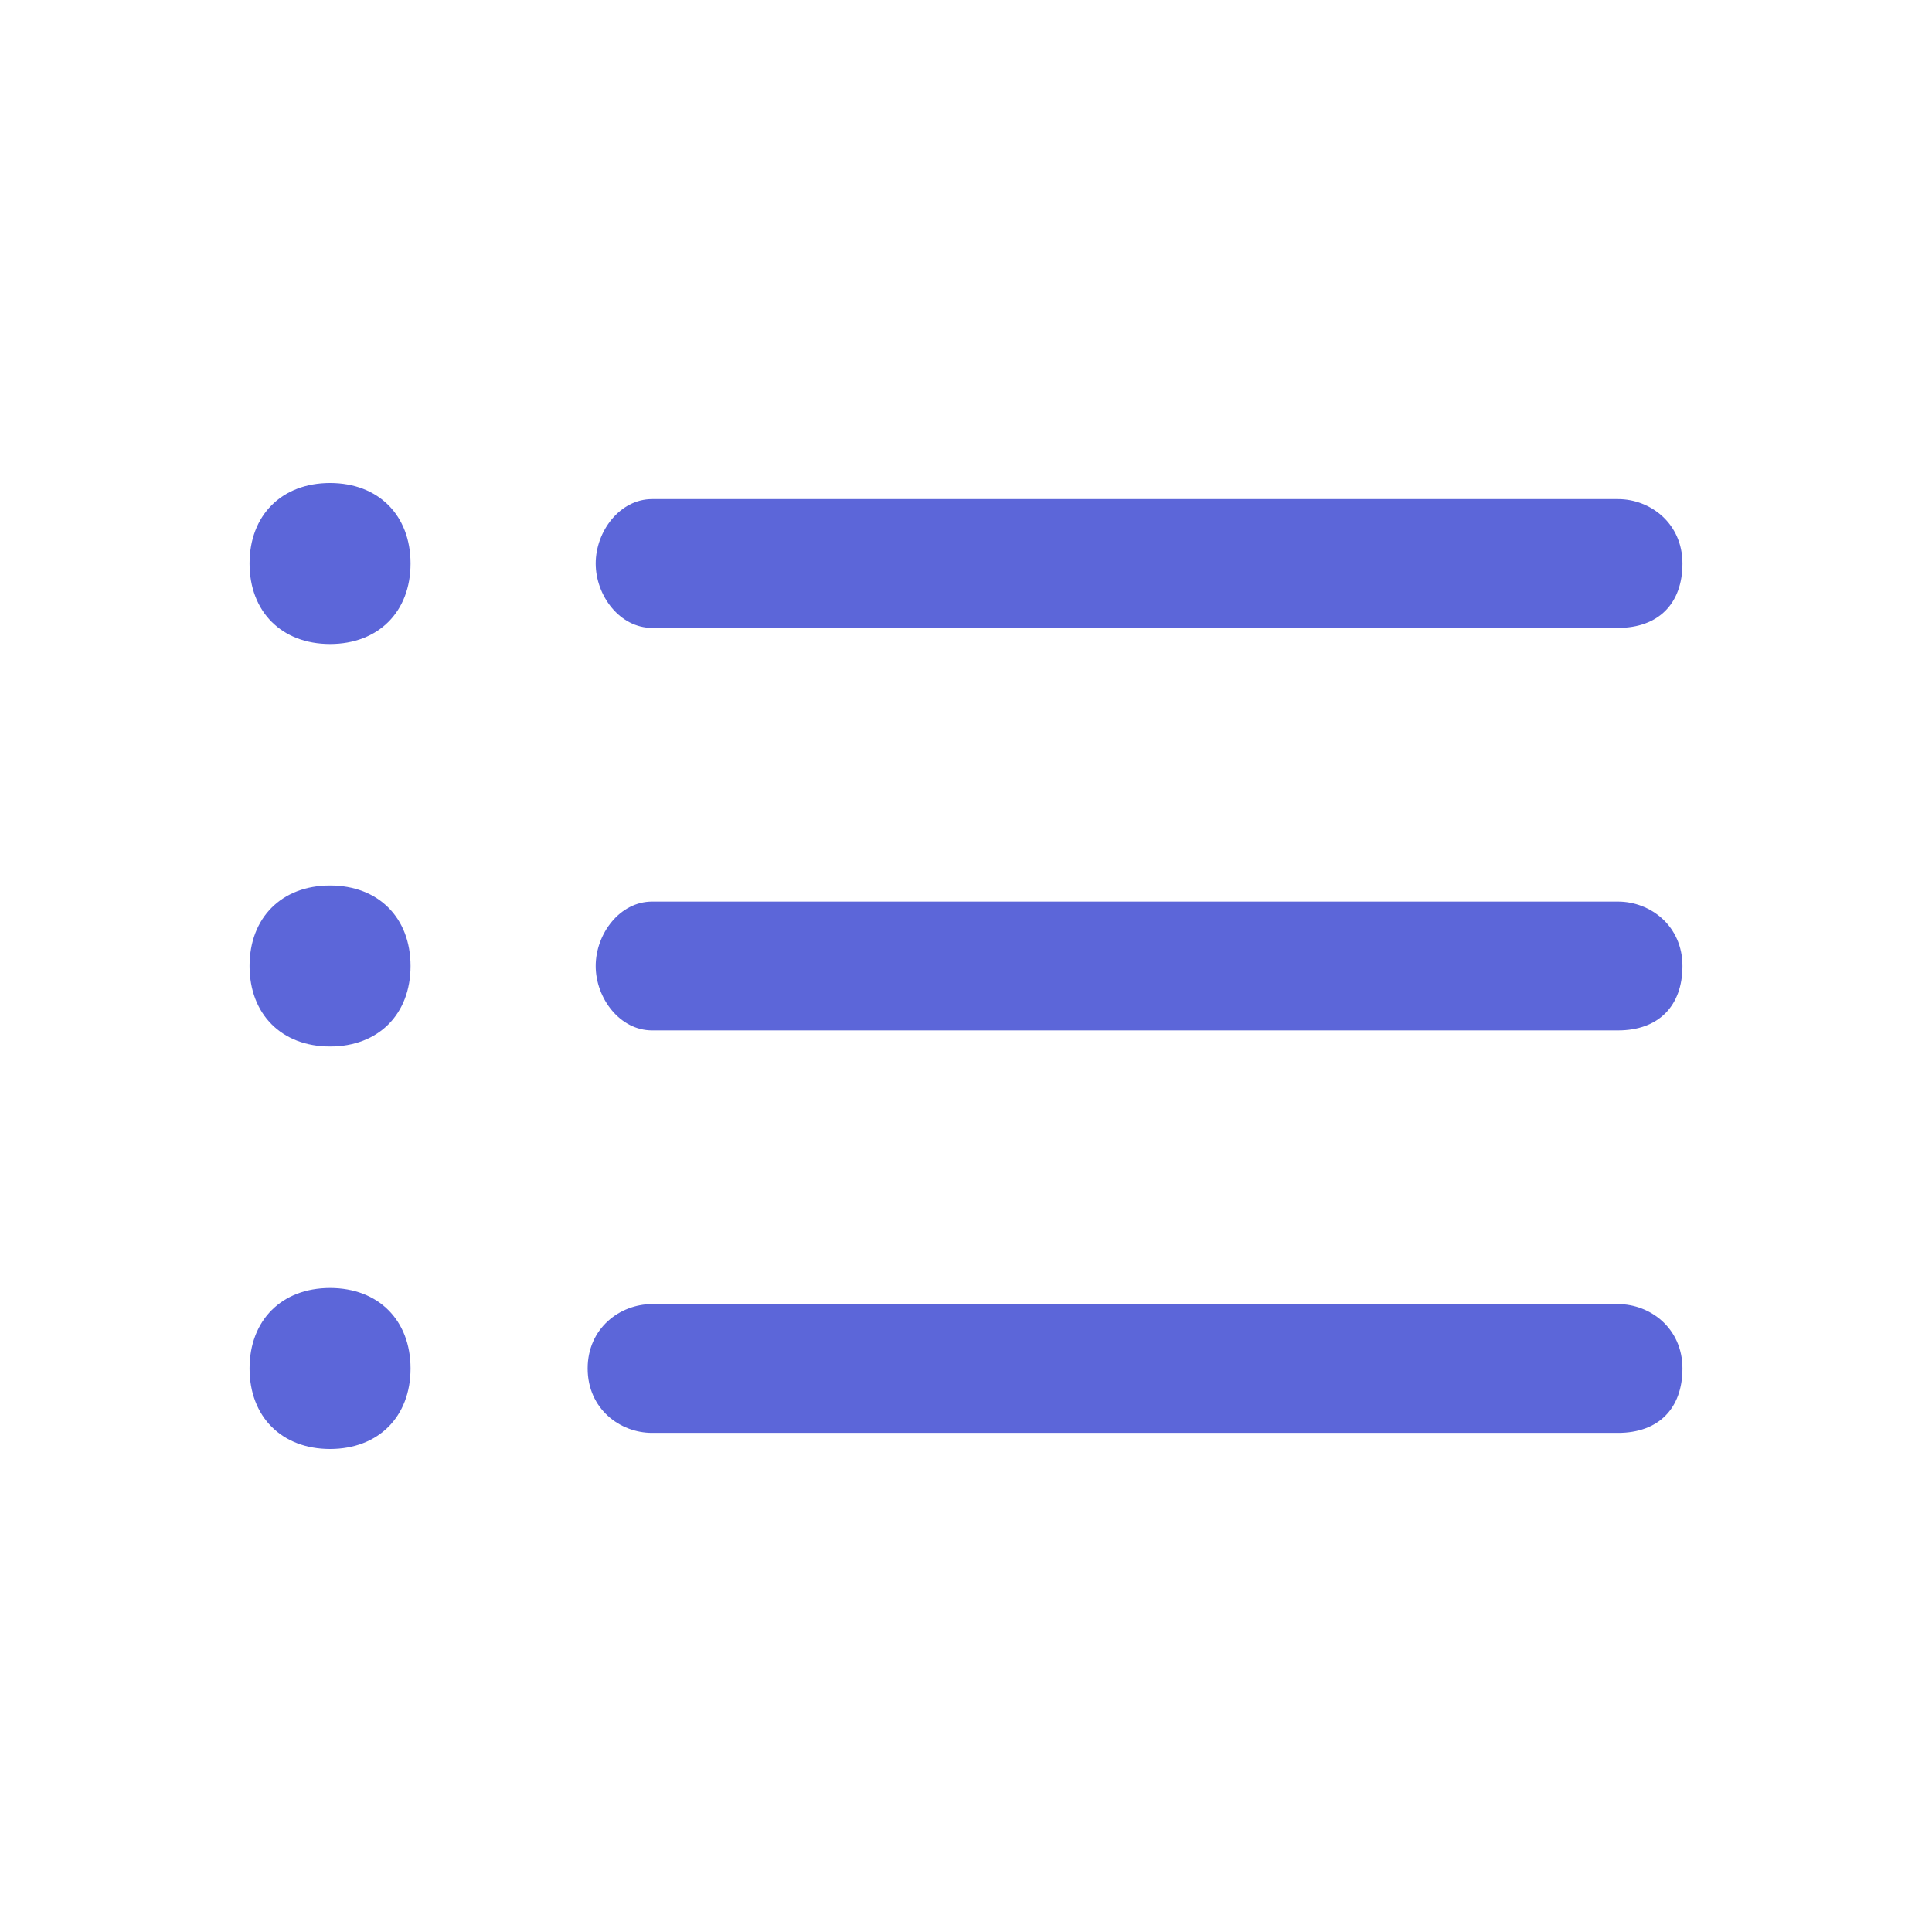<svg xmlns="http://www.w3.org/2000/svg" xmlns:xlink="http://www.w3.org/1999/xlink" width="24" height="24" >
    <g id="Group" transform="translate(3 6)" fill="#5C66D9">
        <path id="Vector_567_Stroke_" d="M5.1,0.2h12c0.4,0,0.8,0.3,0.8,0.8s-0.3,0.8-0.8,0.8h-12C4.7,1.8,4.4,1.4,4.4,1S4.7,0.2,5.1,0.2z"
        />
        <path id="Vector_568_Stroke_" d="M5.1,5.2h12c0.4,0,0.8,0.3,0.8,0.8s-0.3,0.8-0.8,0.8h-12C4.7,6.8,4.4,6.4,4.4,6S4.7,5.2,5.1,5.2z"
        />
        <path id="Vector_569_Stroke_" d="M5.1,10.2h12c0.4,0,0.8,0.3,0.8,0.8s-0.3,0.8-0.8,0.8h-12c-0.4,0-0.8-0.3-0.8-0.8
            S4.7,10.2,5.1,10.2z"/>
        <path id="Ellipse_180" d="M1.1,2c-0.6,0-1-0.4-1-1s0.4-1,1-1s1,0.4,1,1S1.7,2,1.1,2z"/>
        <path id="Ellipse_181" d="M1.1,7c-0.6,0-1-0.4-1-1s0.4-1,1-1s1,0.4,1,1S1.7,7,1.1,7z"/>
        <path id="Ellipse_182" d="M1.1,12c-0.6,0-1-0.4-1-1c0-0.6,0.4-1,1-1s1,0.4,1,1C2.1,11.6,1.7,12,1.1,12z"/>
    </g>
</svg>